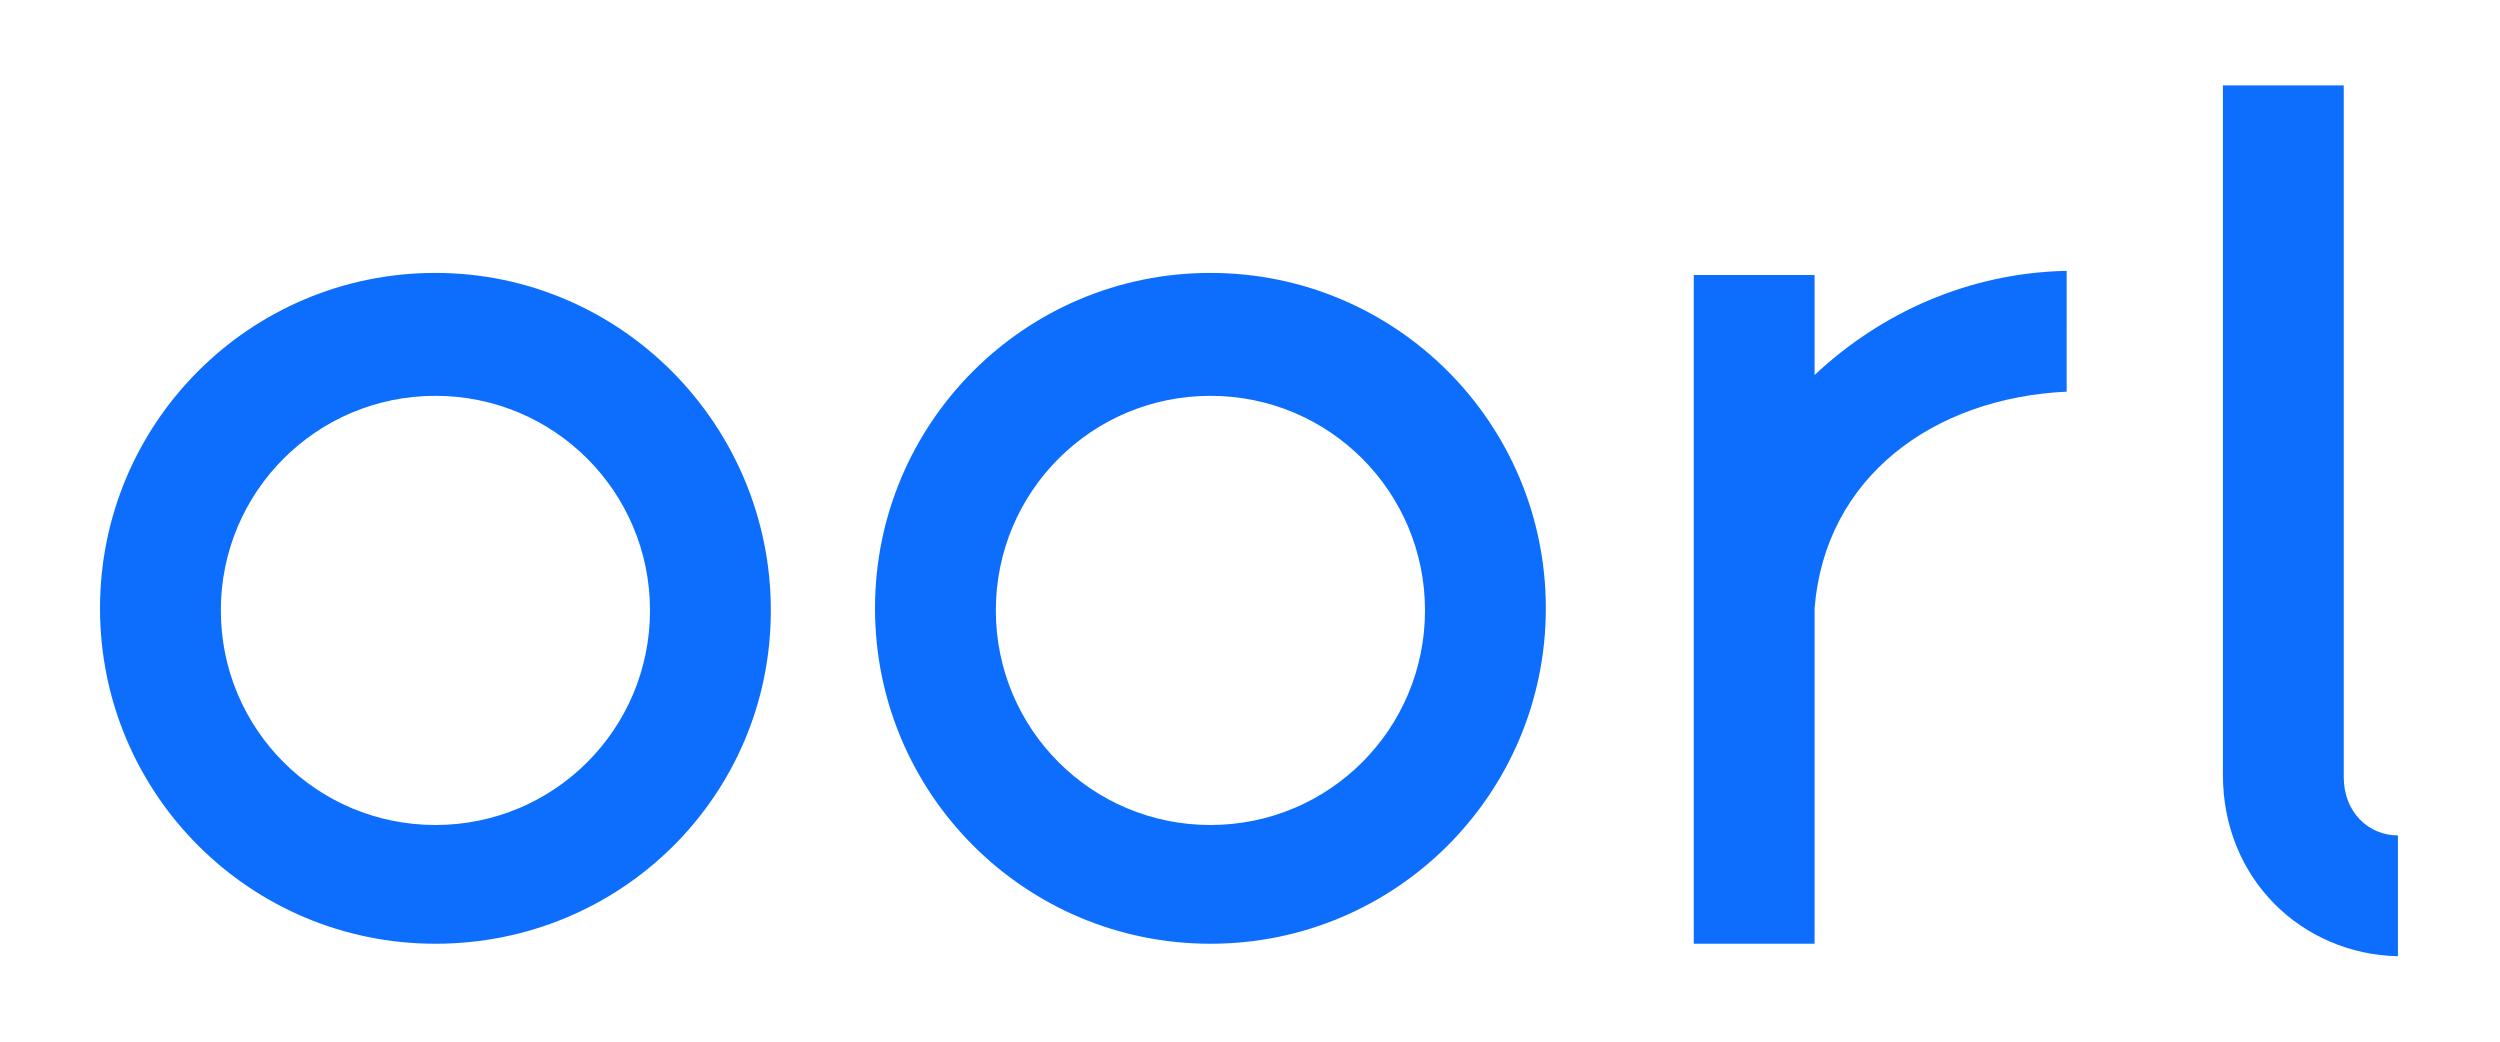 <?xml version="1.0" encoding="utf-8"?>
<!-- Generator: Adobe Illustrator 27.2.0, SVG Export Plug-In . SVG Version: 6.00 Build 0)  -->
<svg version="1.1" id="Layer_1" xmlns="http://www.w3.org/2000/svg" xmlns:xlink="http://www.w3.org/1999/xlink" x="0px" y="0px"
	 viewBox="0 0 120 50" style="enable-background:new 0 0 120 50;" xml:space="preserve">
<style type="text/css">
	.st0{fill:#0D6EFD;}
</style>
<g>
	<path class="st0" d="M20.9,45.3c-8.9,0-16.1-7.2-16.1-16.1s7.2-16.1,16.1-16.1S37,20.4,37,29.3S29.8,45.3,20.9,45.3z M20.9,19
		c-5.7,0-10.3,4.6-10.3,10.3c0,5.7,4.6,10.3,10.3,10.3c5.7,0,10.3-4.6,10.3-10.3C31.2,23.6,26.6,19,20.9,19z"/>
	<path class="st0" d="M58.1,45.3c-8.9,0-16.1-7.2-16.1-16.1s7.2-16.1,16.1-16.1s16.1,7.2,16.1,16.1S67,45.3,58.1,45.3z M58.1,19
		c-5.7,0-10.3,4.6-10.3,10.3c0,5.7,4.6,10.3,10.3,10.3s10.3-4.6,10.3-10.3C68.4,23.6,63.8,19,58.1,19z"/>
	<path class="st0" d="M112.5,37.3l0-33.2h-5.8l0,33.1c0,0,0,0,0,0c0,5,3.8,8.6,8.4,8.7v-5.8C113.7,40.1,112.5,39,112.5,37.3z"/>
	<g>
		<path class="st0" d="M87.1,18v-4.8h-5.8v31.2v0.9h5.8v-0.9V29.2c0.5-6.3,5.7-10.1,12.1-10.4V13C94.5,13.1,90.3,15,87.1,18z"/>
	</g>
</g>
</svg>
